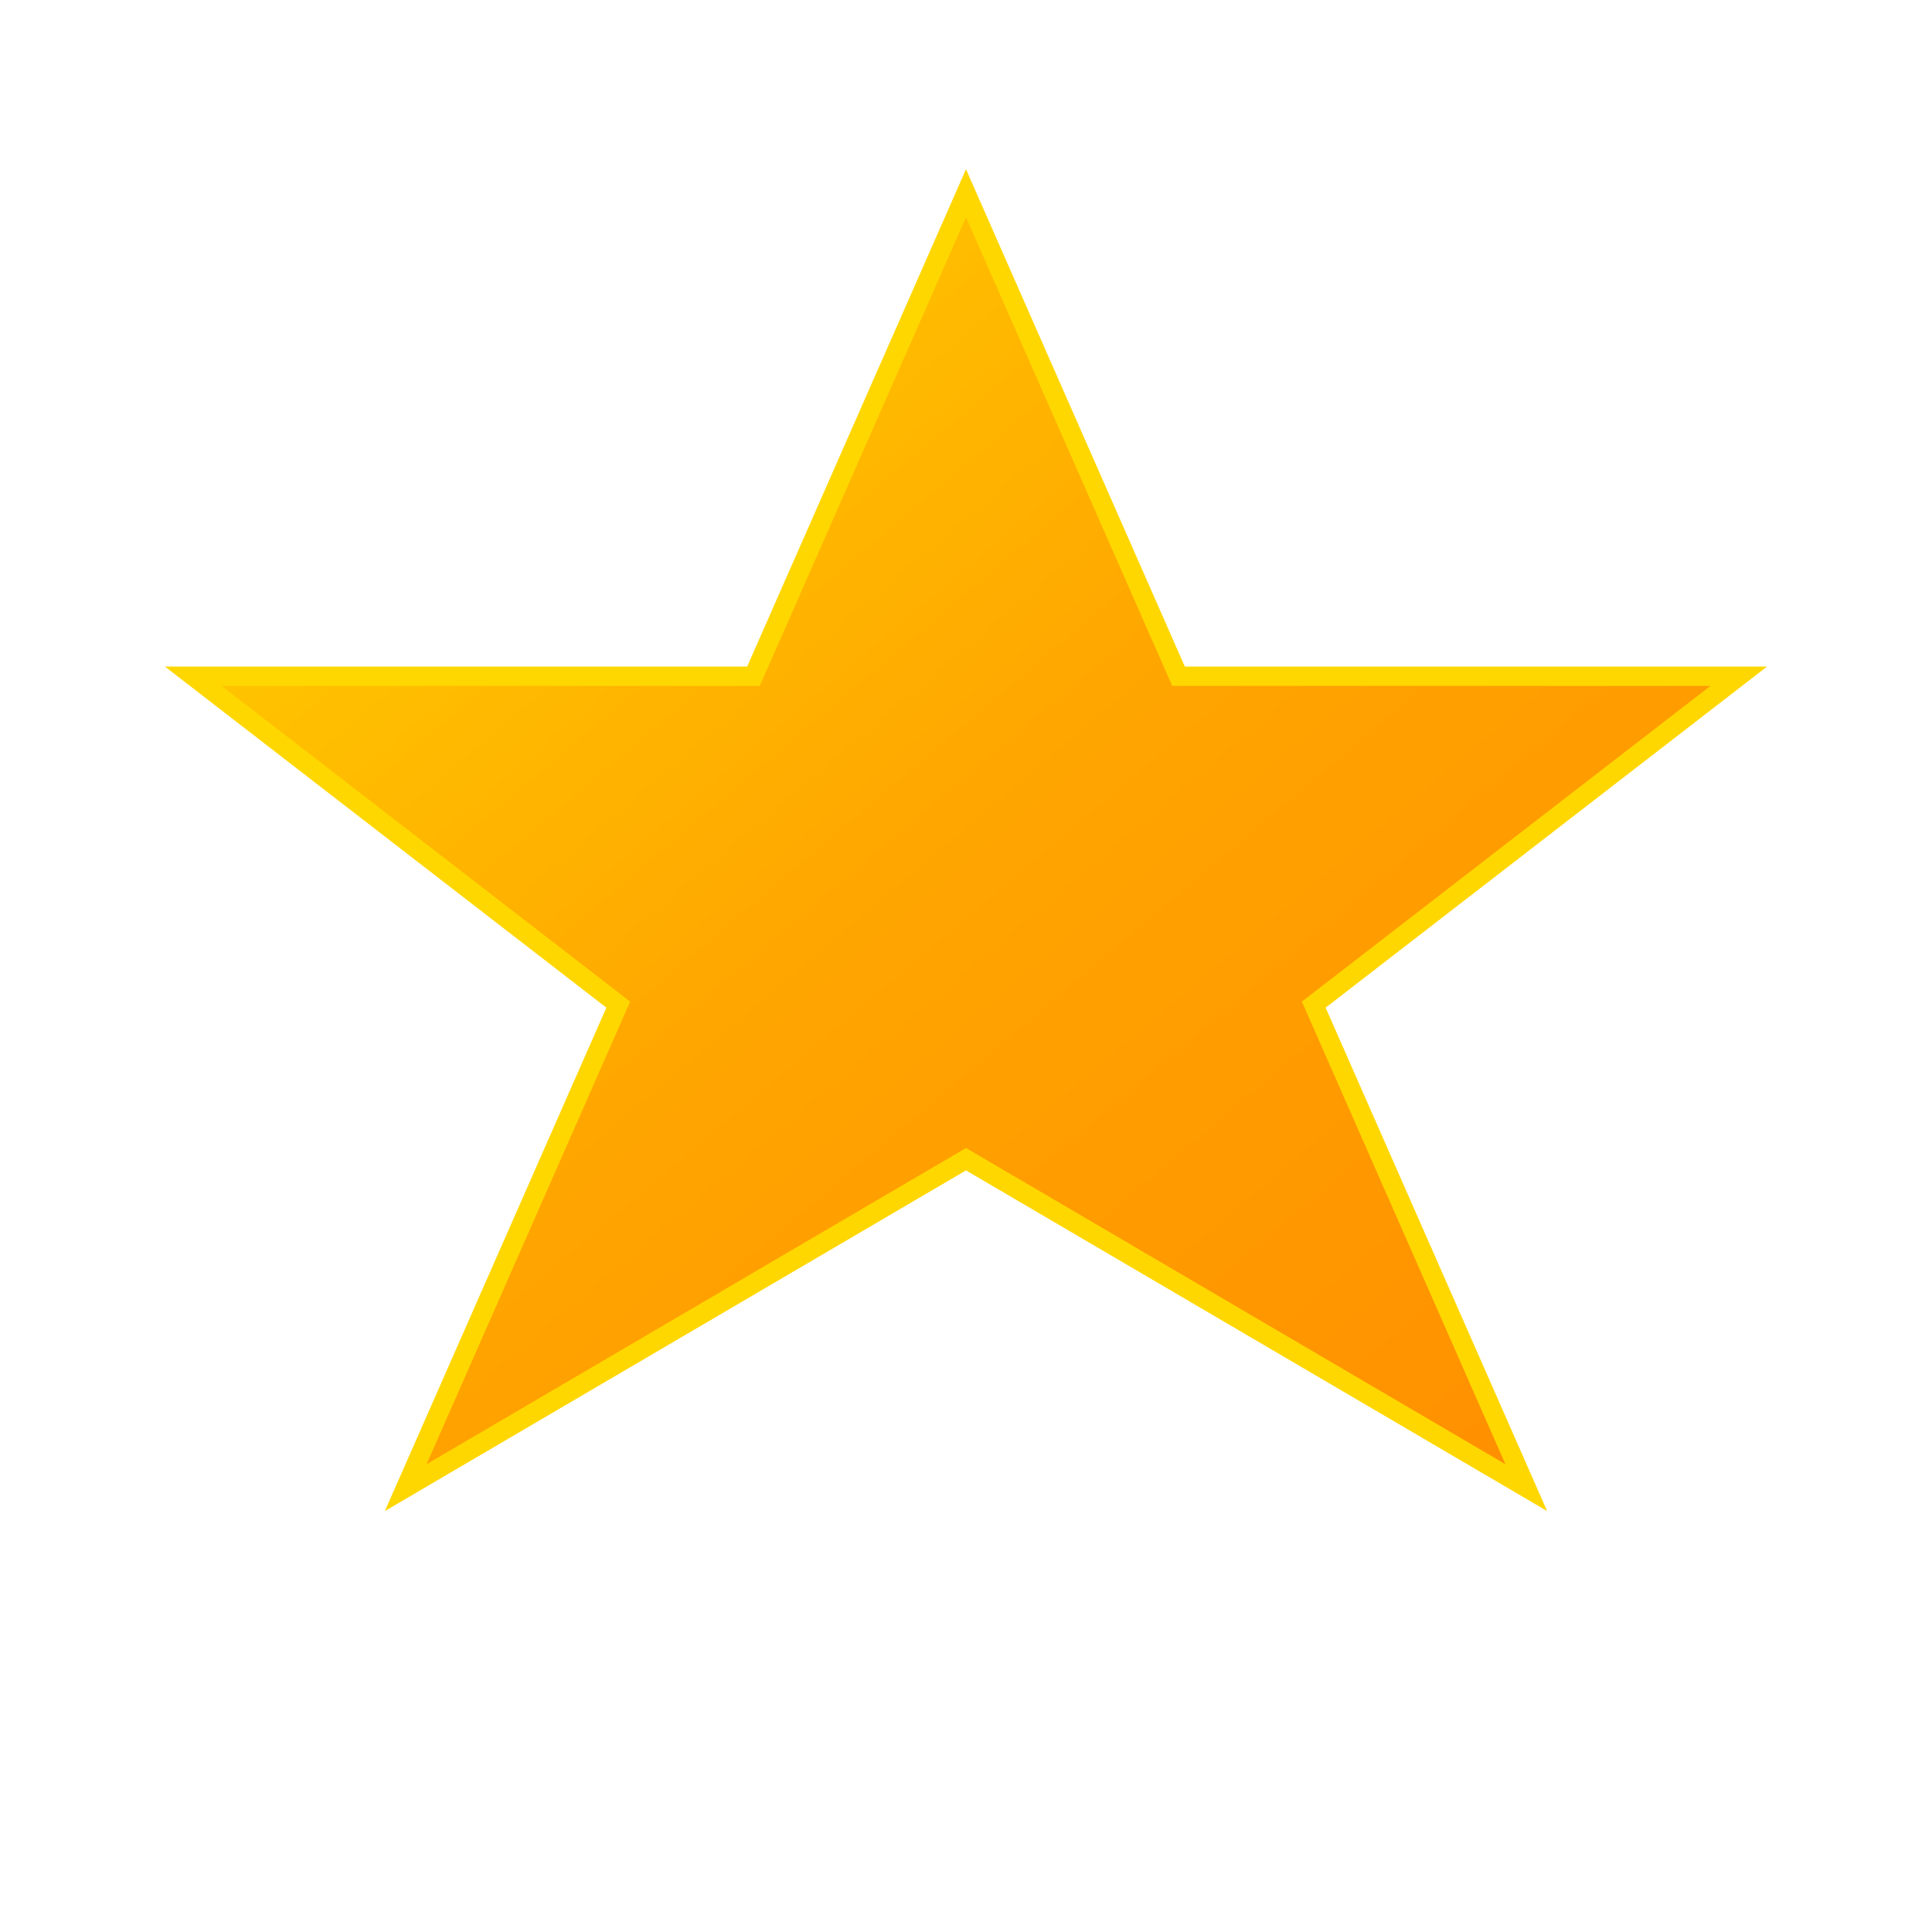 <svg xmlns="http://www.w3.org/2000/svg" viewBox="0 0 100 100">
  <defs>
    <linearGradient id="starGradient" x1="0%" y1="0%" x2="100%" y2="100%">
      <stop offset="0%" style="stop-color:#FFD700;stop-opacity:1" />
      <stop offset="50%" style="stop-color:#FFA500;stop-opacity:1" />
      <stop offset="100%" style="stop-color:#FF8C00;stop-opacity:1" />
    </linearGradient>
    <filter id="glow">
      <feGaussianBlur stdDeviation="3" result="coloredBlur"/>
      <feMerge> 
        <feMergeNode in="coloredBlur"/>
        <feMergeNode in="SourceGraphic"/>
      </feMerge>
    </filter>
  </defs>
  <path d="M50 10 L61 35 L90 35 L68 52 L79 77 L50 60 L21 77 L32 52 L10 35 L39 35 Z" 
        fill="url(#starGradient)" 
        stroke="#FFD700" 
        stroke-width="1" 
        filter="url(#glow)"/>
</svg>